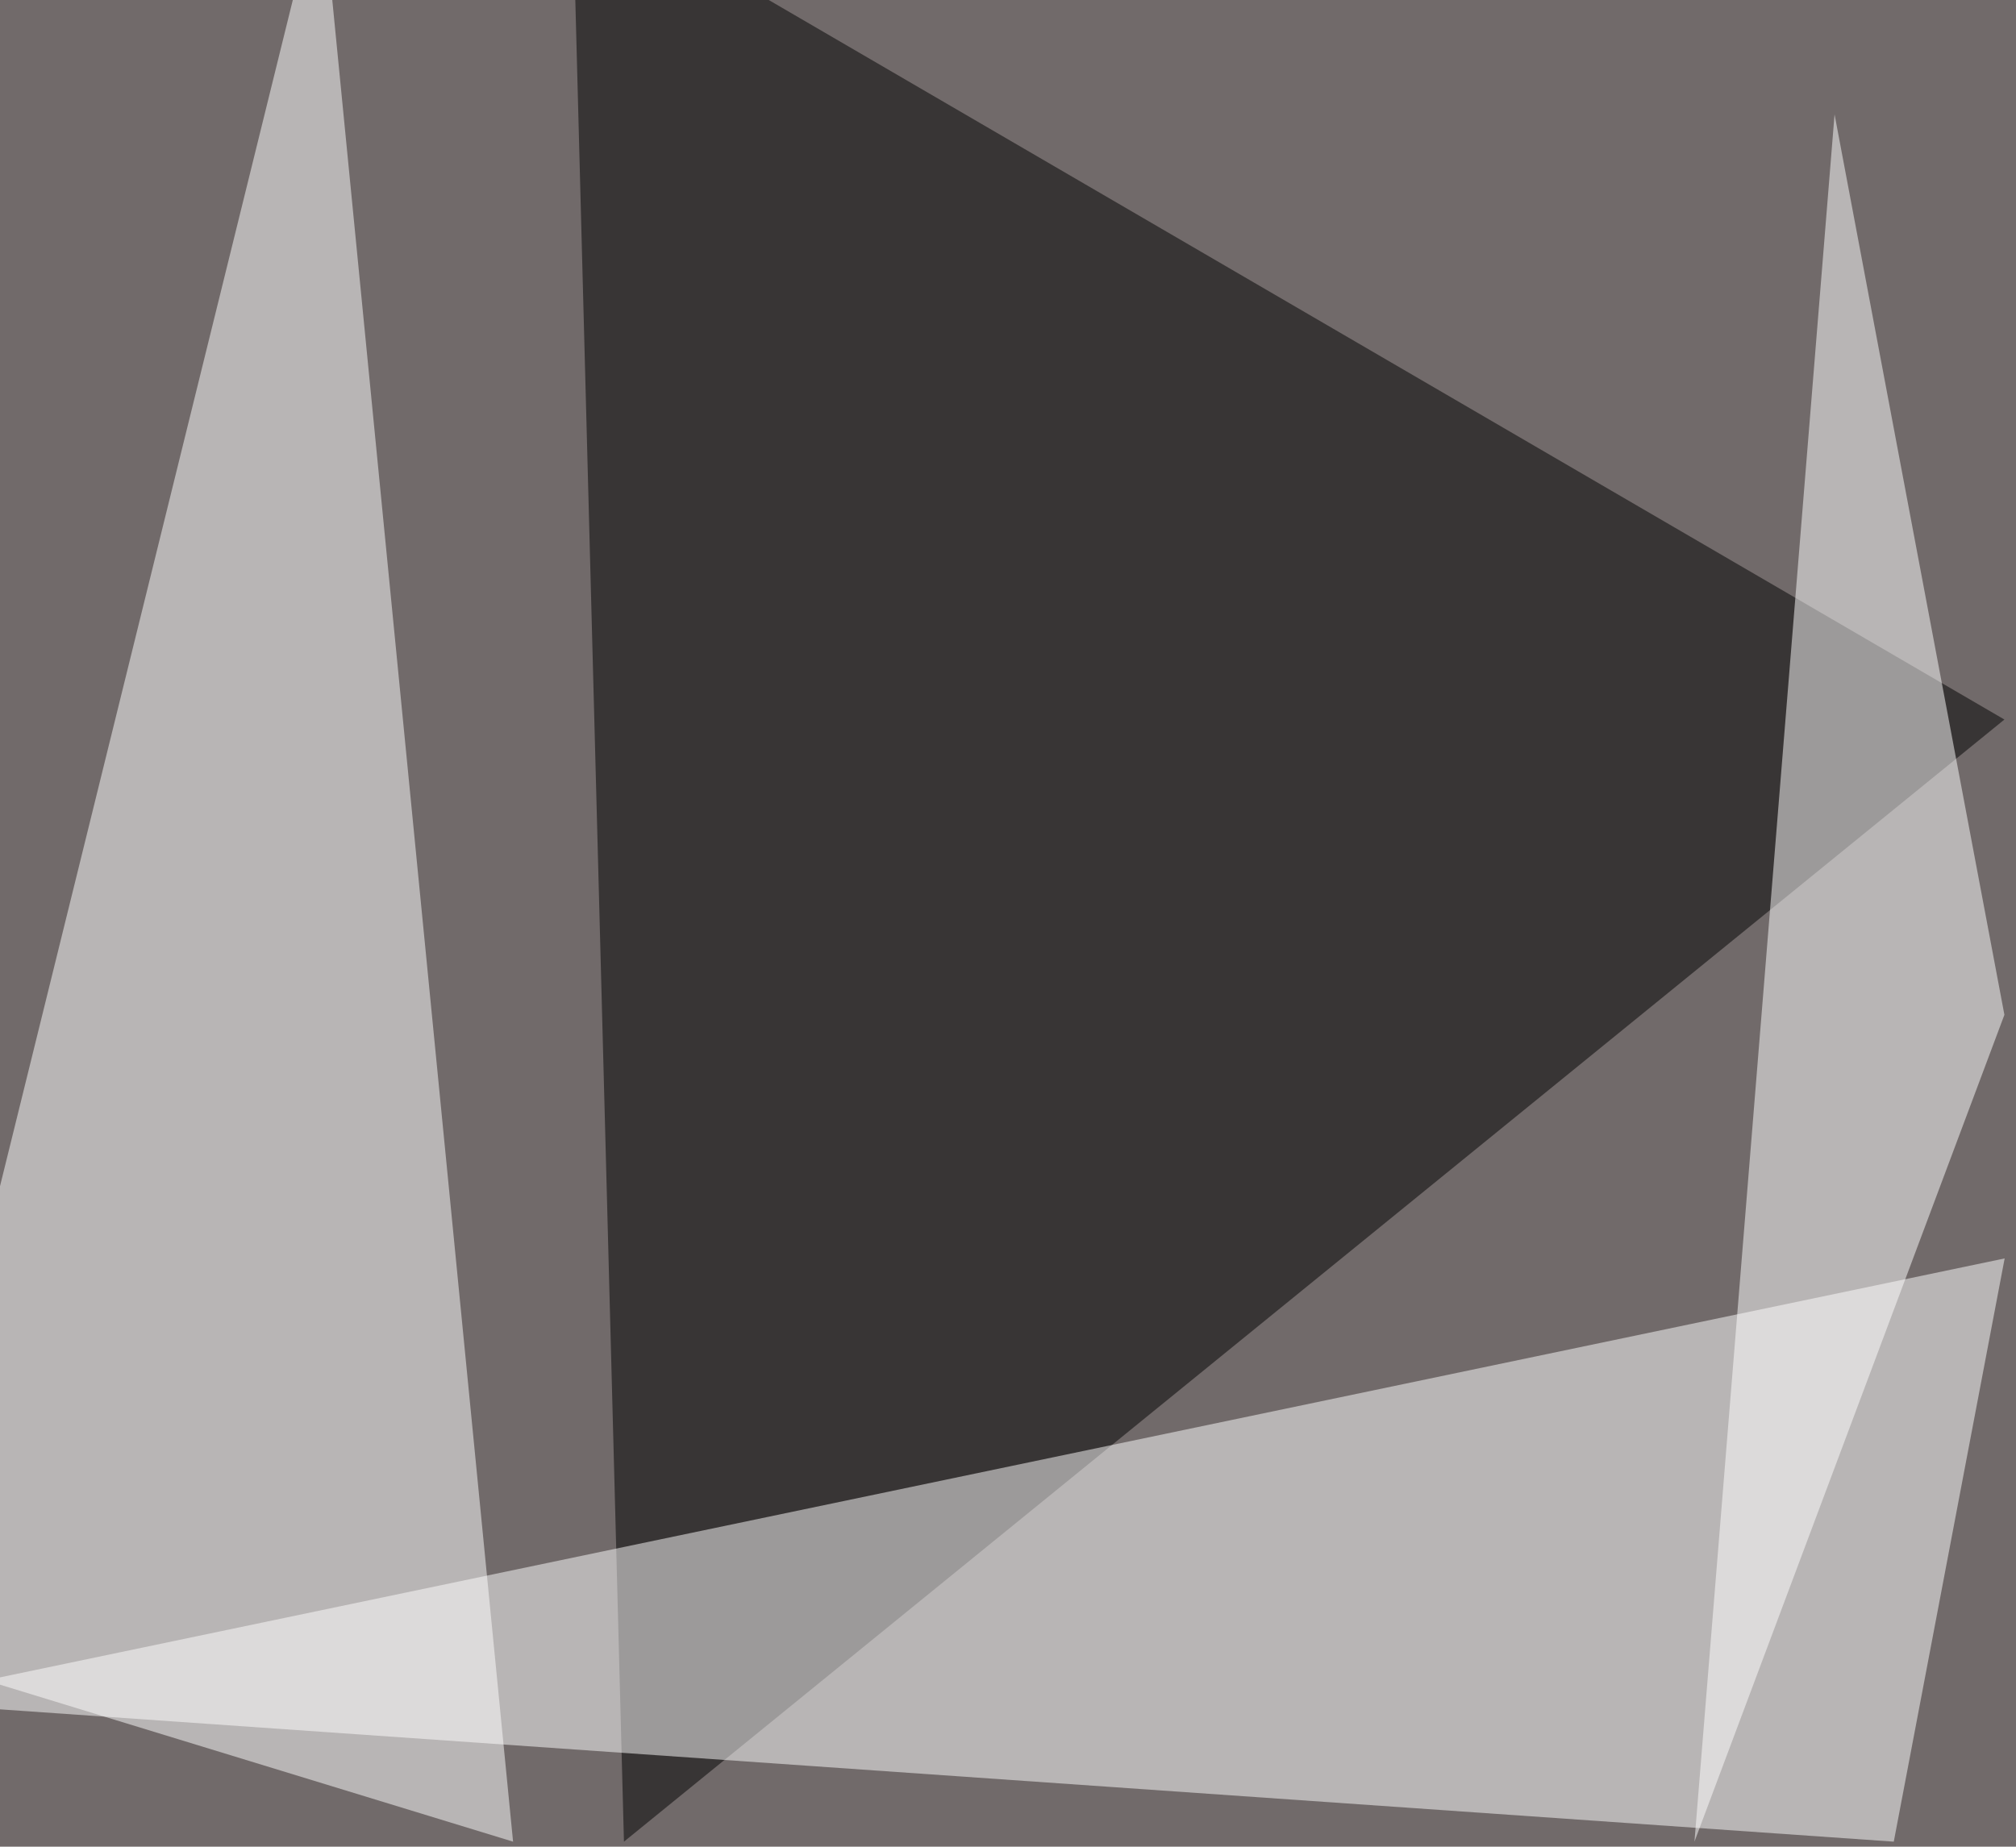 <svg xmlns="http://www.w3.org/2000/svg" width="800" height="733" ><filter id="a"><feGaussianBlur stdDeviation="55"/></filter><rect width="100%" height="100%" fill="#716a6a"/><g filter="url(#a)"><g fill-opacity=".5"><path d="M247.6 731l547.8-445.4-568.3-331z"/><path fill="#fff" d="M751.5 731l44-231.5-841 175.8z"/><path fill="#fff" d="M203.6 731l-249-76.2L127.4-45.4zM728 45.4L672.4 731l123-328.2z"/></g></g></svg>